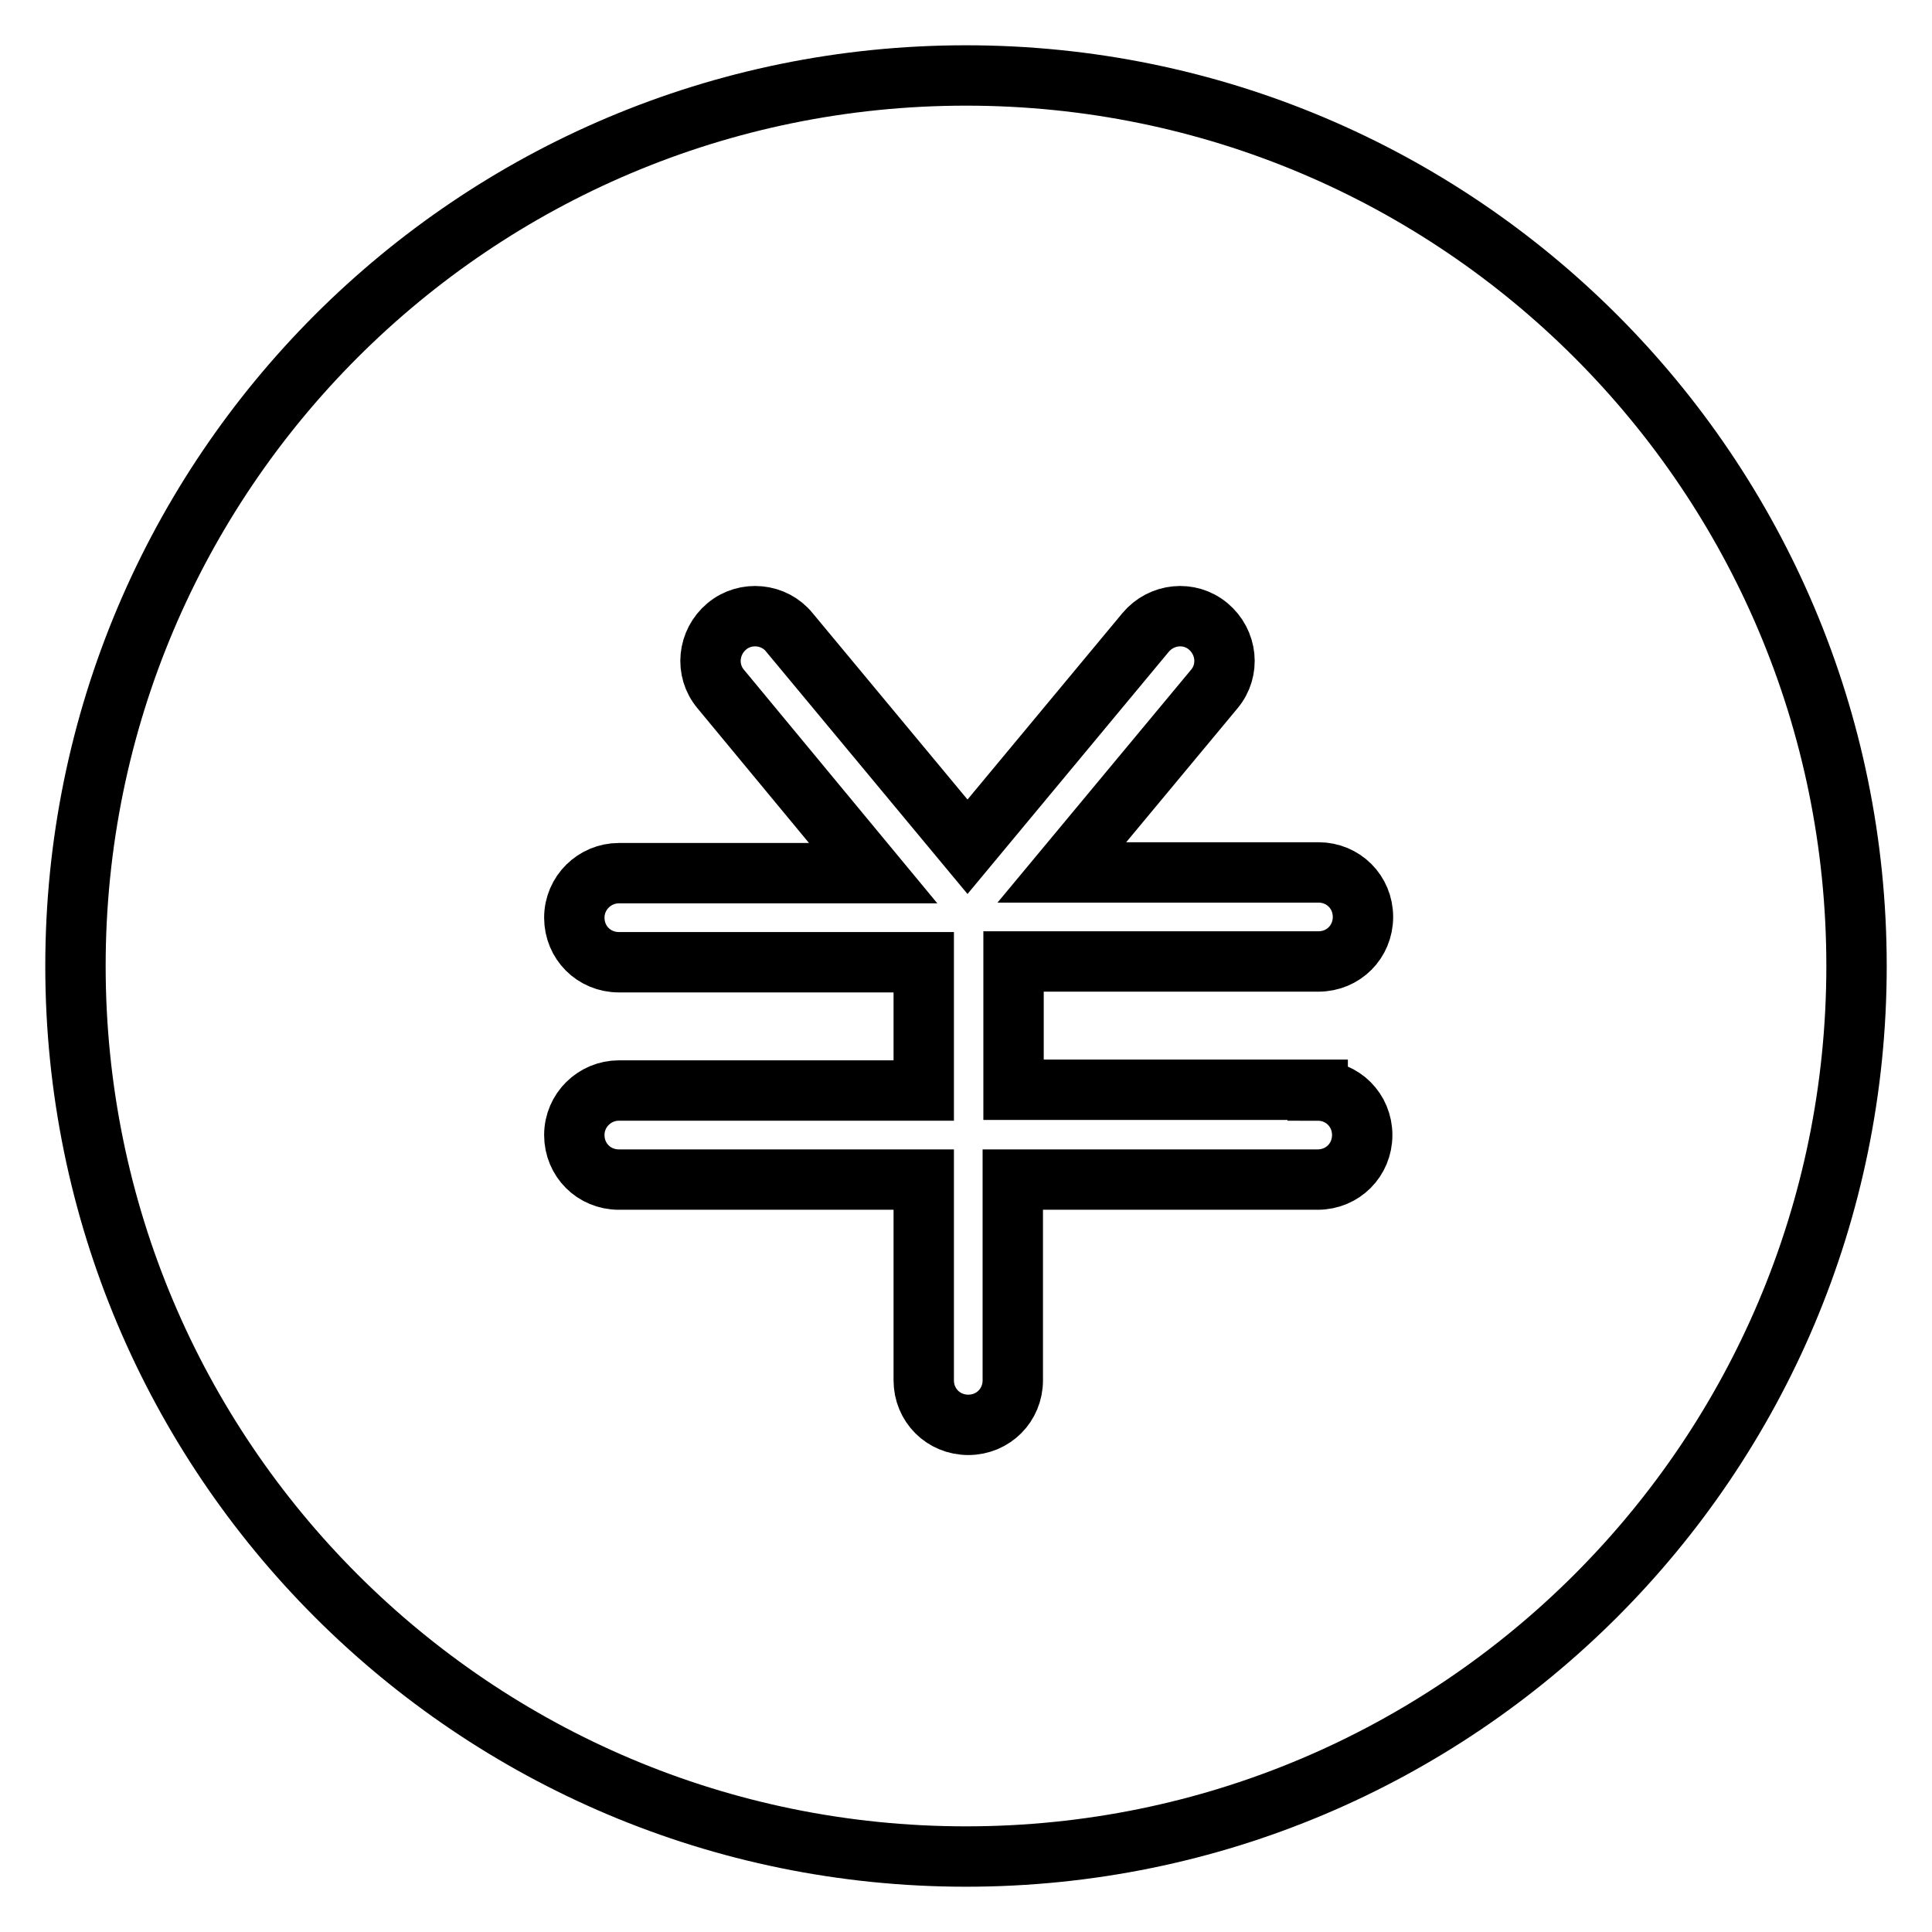 <?xml version="1.0" encoding="utf-8"?>
<!-- Svg Vector Icons : http://www.onlinewebfonts.com/icon -->
<!DOCTYPE svg PUBLIC "-//W3C//DTD SVG 1.1//EN" "http://www.w3.org/Graphics/SVG/1.1/DTD/svg11.dtd">
<svg version="1.1" xmlns="http://www.w3.org/2000/svg" xmlns:xlink="http://www.w3.org/1999/xlink" x="0px" y="0px" viewBox="0 0 256 256" enable-background="new 0 0 256 256" xml:space="preserve">
<g> <path stroke-width="8" fill-opacity="0" stroke="#000000"  d="M128,10C62.8,10,10,62.8,10,128c0,65.2,52.8,118,118,118s118-52.8,118-118C246,62.8,193.2,10,128,10z  M174.6,144.5c3.3,0,5.9,2.6,5.9,5.9c0,3.3-2.6,5.9-5.9,5.9h-40.4v26.6c0,3.3-2.6,5.9-5.9,5.9c-3.3,0-5.9-2.6-5.9-5.9v-26.6H82 c-3.3,0-5.9-2.6-5.9-5.9c0-3.3,2.7-5.9,5.9-5.9h40.4v-17H82c-3.3,0-5.9-2.6-5.9-5.9c0-3.3,2.7-5.9,5.9-5.9h33.7L95.5,91.3 c-2.1-2.5-1.7-6.2,0.8-8.3c2.5-2.1,6.3-1.7,8.3,0.8l23.6,28.4l23.6-28.4c2.1-2.5,5.8-2.9,8.3-0.8c2.5,2.1,2.9,5.8,0.8,8.3 l-20.2,24.3h34c3.3,0,5.9,2.6,5.9,5.9c0,3.3-2.6,5.9-5.9,5.9h-40.4v17H174.6L174.6,144.5z"/></g>
</svg>